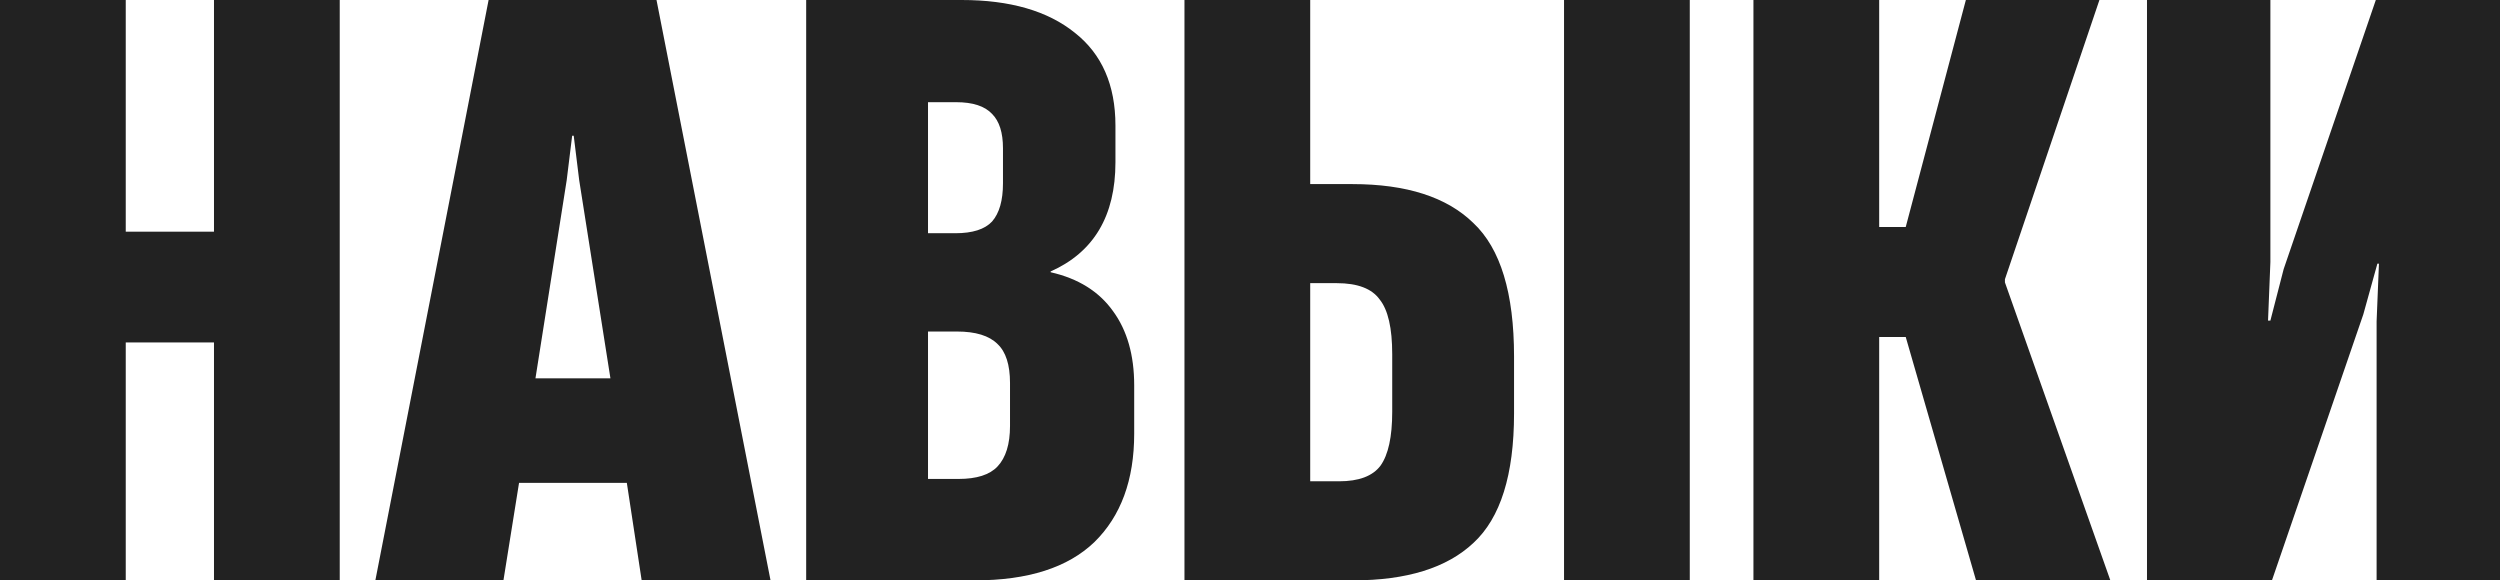 <?xml version="1.0" encoding="UTF-8"?> <svg xmlns="http://www.w3.org/2000/svg" width="168" height="39" viewBox="0 0 168 39" fill="none"> <path d="M14.38 15.569V0H22.83V39H14.38V23.012H8.45V39H0V0H8.45V15.569H14.38Z" fill="#222222"></path> <path d="M51.78 39H43.12L42.123 32.448H34.88L33.831 39H25.224L32.834 0H44.117L51.78 39ZM38.082 12.109L35.983 25.423H41.021L38.922 12.109L38.554 9.121H38.449L38.082 12.109Z" fill="#222222"></path> <path d="M54.175 39V0H64.619C67.873 0 70.409 0.734 72.229 2.202C74.048 3.634 74.958 5.714 74.958 8.44V10.903C74.958 14.503 73.506 16.949 70.602 18.242V18.294C72.456 18.714 73.856 19.587 74.8 20.915C75.745 22.208 76.218 23.868 76.218 25.895V29.145C76.218 32.255 75.325 34.684 73.541 36.431C71.756 38.144 69.08 39 65.511 39H54.175ZM64.199 15.673C65.353 15.673 66.176 15.411 66.666 14.887C67.155 14.328 67.4 13.472 67.4 12.319V9.96C67.4 8.911 67.155 8.142 66.666 7.653C66.176 7.129 65.371 6.867 64.251 6.867H62.362V15.673H64.199ZM64.409 32.185C65.633 32.185 66.508 31.906 67.033 31.347C67.593 30.753 67.873 29.844 67.873 28.621V25.738C67.873 24.515 67.593 23.641 67.033 23.117C66.473 22.558 65.563 22.278 64.304 22.278H62.362V32.185H64.409Z" fill="#222222"></path> <path d="M79.596 39V0H88.046V12.371H90.88C94.519 12.371 97.231 13.245 99.015 14.992C100.834 16.704 101.744 19.692 101.744 23.956V27.782C101.744 31.906 100.834 34.806 99.015 36.484C97.231 38.161 94.536 39 90.933 39H79.596ZM89.988 32.343C91.317 32.343 92.245 31.993 92.769 31.294C93.294 30.561 93.557 29.355 93.557 27.677V23.798C93.557 22.051 93.277 20.828 92.717 20.129C92.192 19.395 91.23 19.028 89.83 19.028H88.046V32.343H89.988ZM113.553 39H105.103V0H113.553V39Z" fill="#222222"></path> <path d="M126.281 39H117.831V0H126.281V15.254H128.065L132.106 0H141.081L134.731 18.766V18.976L141.816 39H132.789L128.065 22.645H126.281V39Z" fill="#222222"></path> <path d="M168 0V39H159.708V21.597L159.865 17.718H159.76L158.815 21.125L152.675 39H144.278V0H152.57V17.613L152.412 21.544H152.57L153.462 18.085L159.655 0H168Z" fill="#222222"></path> </svg> 